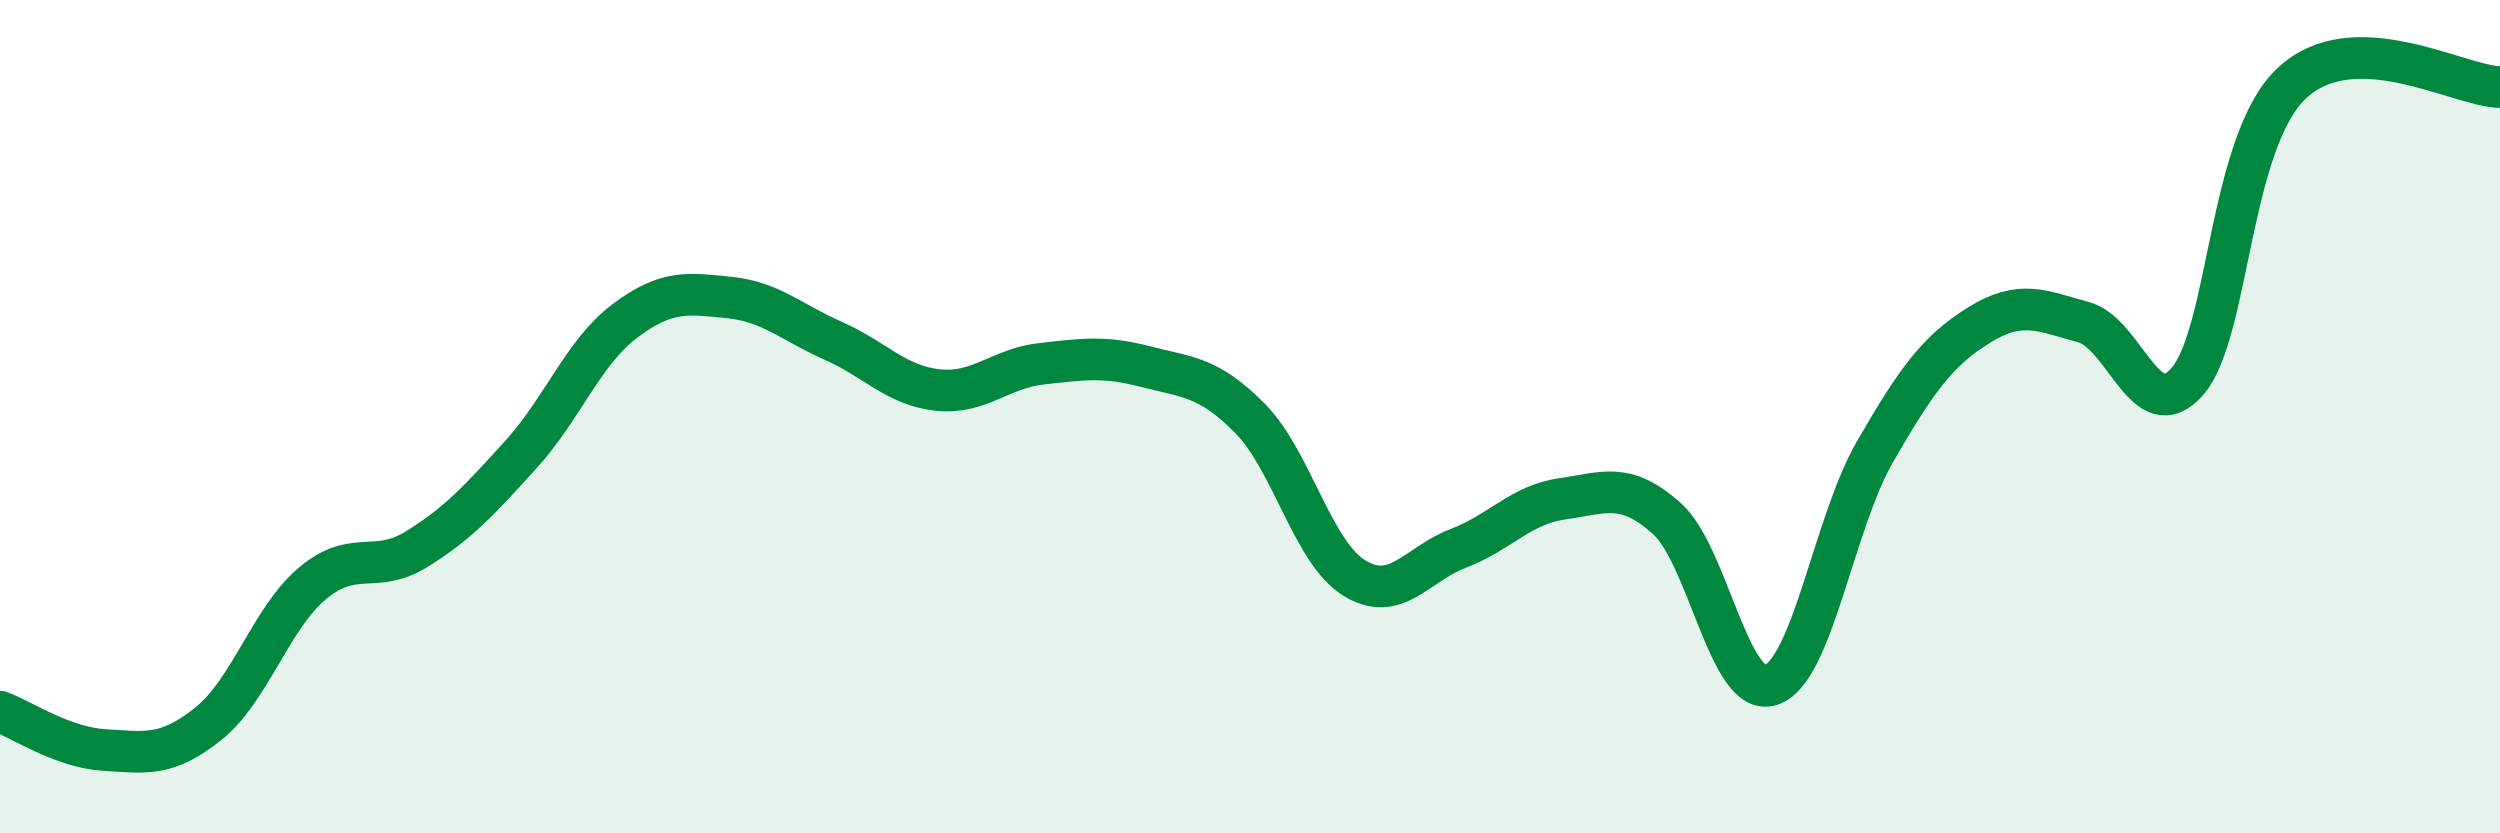 
    <svg width="60" height="20" viewBox="0 0 60 20" xmlns="http://www.w3.org/2000/svg">
      <path
        d="M 0,17.08 C 0.5,17.26 1.5,17.94 2.5,18 C 3.5,18.06 4,18.17 5,17.37 C 6,16.57 6.5,14.84 7.5,14 C 8.5,13.16 9,13.8 10,13.18 C 11,12.56 11.5,12.01 12.5,10.91 C 13.5,9.81 14,8.45 15,7.7 C 16,6.95 16.5,7.04 17.5,7.14 C 18.5,7.24 19,7.74 20,8.18 C 21,8.62 21.5,9.25 22.5,9.36 C 23.5,9.47 24,8.84 25,8.73 C 26,8.62 26.5,8.54 27.5,8.8 C 28.5,9.06 29,9.03 30,10.04 C 31,11.05 31.5,13.25 32.5,13.87 C 33.5,14.49 34,13.54 35,13.16 C 36,12.78 36.5,12.11 37.5,11.97 C 38.5,11.83 39,11.55 40,12.44 C 41,13.33 41.5,16.76 42.5,16.44 C 43.5,16.12 44,12.57 45,10.84 C 46,9.11 46.5,8.42 47.5,7.8 C 48.5,7.18 49,7.46 50,7.73 C 51,8 51.5,10.3 52.5,9.15 C 53.5,8 53.5,3.41 55,2 C 56.5,0.59 59,2.07 60,2.09L60 20L0 20Z"
        fill="#008740"
        opacity="0.1"
        stroke-linecap="round"
        stroke-linejoin="round"
      />
      <path
        d="M 0,17.08 C 0.5,17.26 1.5,17.94 2.5,18 C 3.5,18.06 4,18.17 5,17.37 C 6,16.57 6.5,14.84 7.5,14 C 8.5,13.16 9,13.8 10,13.18 C 11,12.56 11.5,12.01 12.5,10.91 C 13.5,9.81 14,8.45 15,7.7 C 16,6.95 16.5,7.04 17.5,7.14 C 18.5,7.24 19,7.74 20,8.18 C 21,8.62 21.5,9.25 22.5,9.36 C 23.5,9.47 24,8.84 25,8.73 C 26,8.62 26.5,8.54 27.5,8.8 C 28.5,9.06 29,9.03 30,10.04 C 31,11.05 31.5,13.25 32.5,13.87 C 33.5,14.49 34,13.54 35,13.16 C 36,12.78 36.5,12.11 37.5,11.97 C 38.5,11.83 39,11.55 40,12.44 C 41,13.33 41.5,16.76 42.5,16.44 C 43.5,16.12 44,12.57 45,10.84 C 46,9.11 46.5,8.42 47.5,7.8 C 48.5,7.18 49,7.46 50,7.73 C 51,8 51.5,10.3 52.5,9.15 C 53.5,8 53.5,3.41 55,2 C 56.5,0.59 59,2.07 60,2.09"
        stroke="#008740"
        stroke-width="1"
        fill="none"
        stroke-linecap="round"
        stroke-linejoin="round"
      />
    </svg>
  